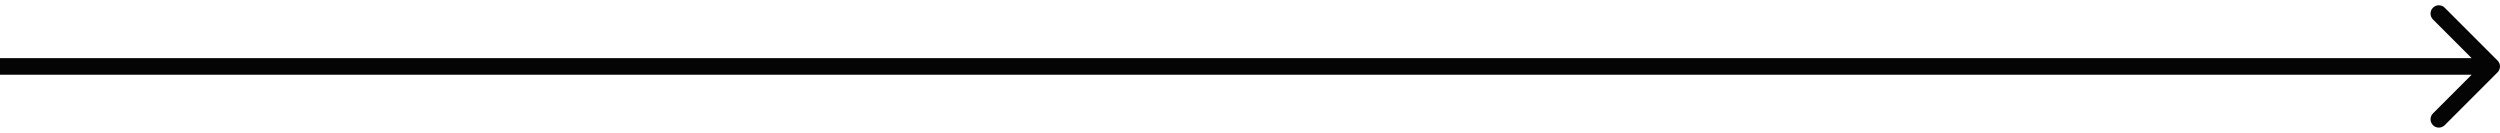 <?xml version="1.0" encoding="UTF-8"?> <svg xmlns="http://www.w3.org/2000/svg" width="301" height="16" viewBox="0 0 301 16" fill="none"><path d="M300.707 8.707C301.098 8.317 301.098 7.683 300.707 7.293L294.343 0.929C293.953 0.538 293.319 0.538 292.929 0.929C292.538 1.319 292.538 1.953 292.929 2.343L298.586 8L292.929 13.657C292.538 14.047 292.538 14.681 292.929 15.071C293.319 15.462 293.953 15.462 294.343 15.071L300.707 8.707ZM0 9H300V7H0V9Z" fill="#040404"></path></svg> 